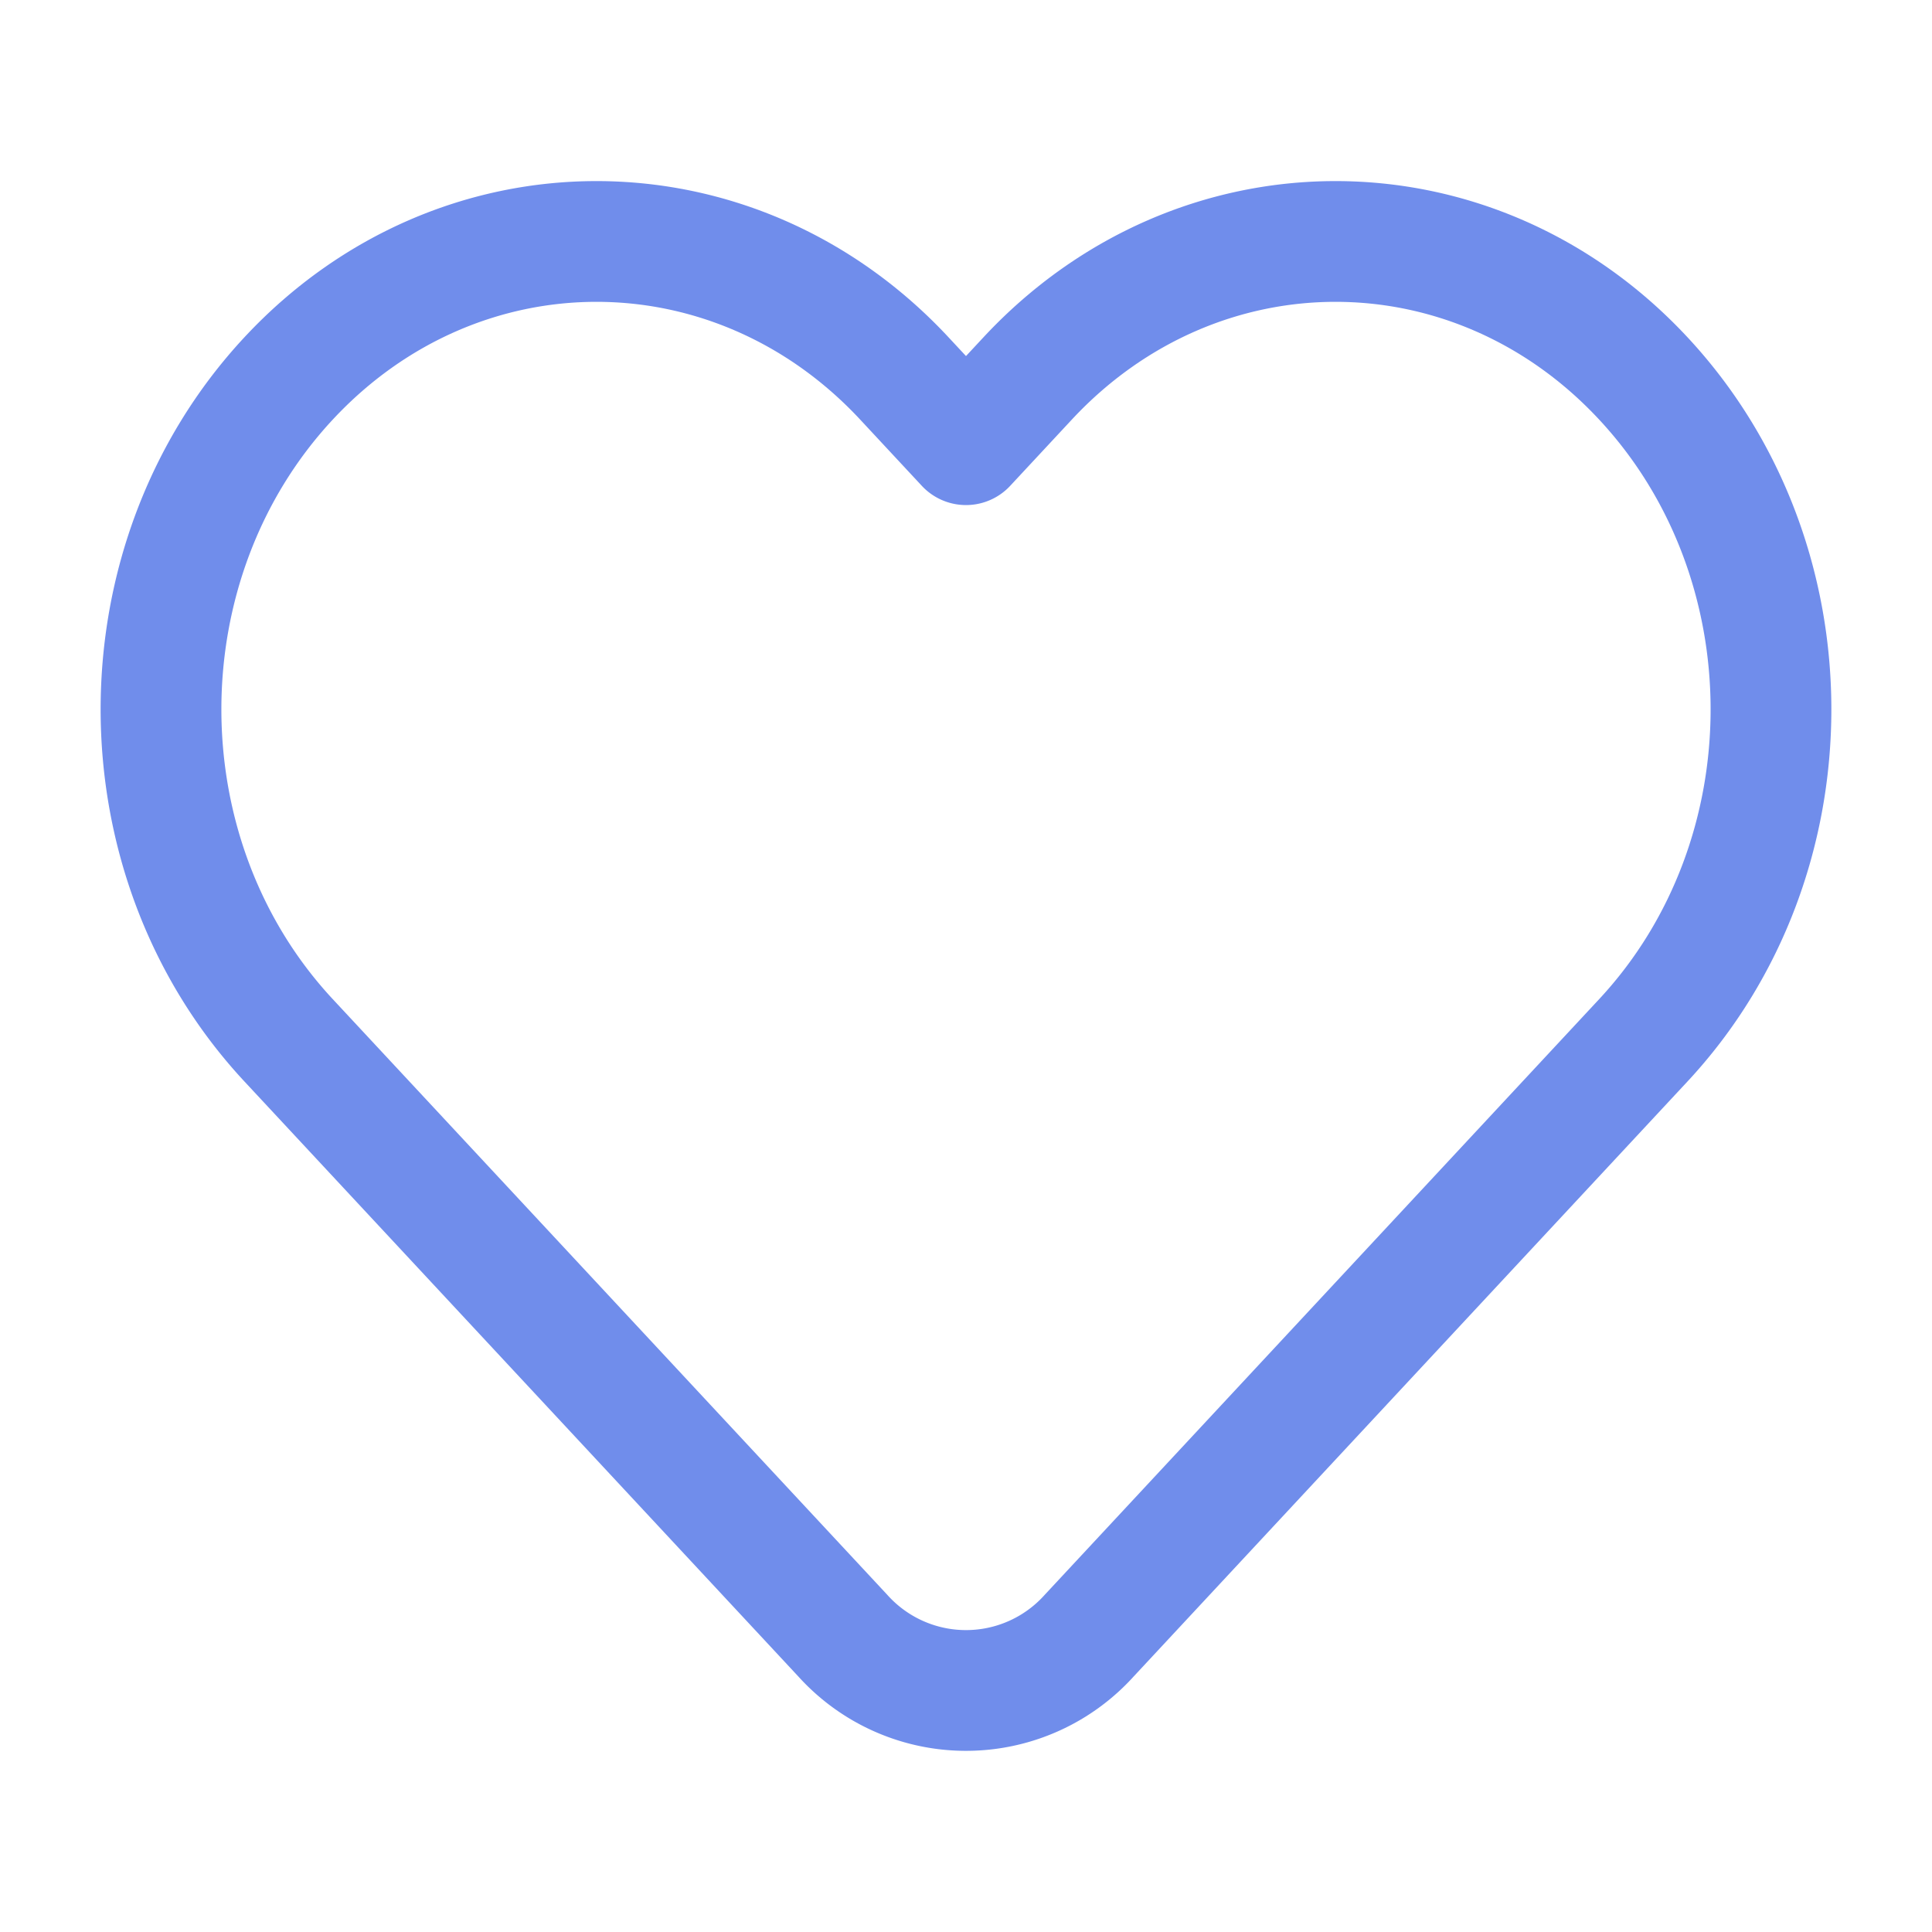<svg width="24" height="24" viewBox="0 0 24 24" fill="none" xmlns="http://www.w3.org/2000/svg">
    <path d="m11.235 4.702.765.822.765-.822c2.113-2.27 5.538-2.27 7.65 0 2.113 2.27 2.113 5.95 0 8.22l-6.885 7.397a2.06 2.06 0 0 1-3.06 0l-6.886-7.397c-2.112-2.27-2.112-5.95 0-8.22 2.113-2.27 5.538-2.27 7.651 0z" stroke="#708DEB" stroke-width="1.5" stroke-linejoin="round"/>
</svg>
